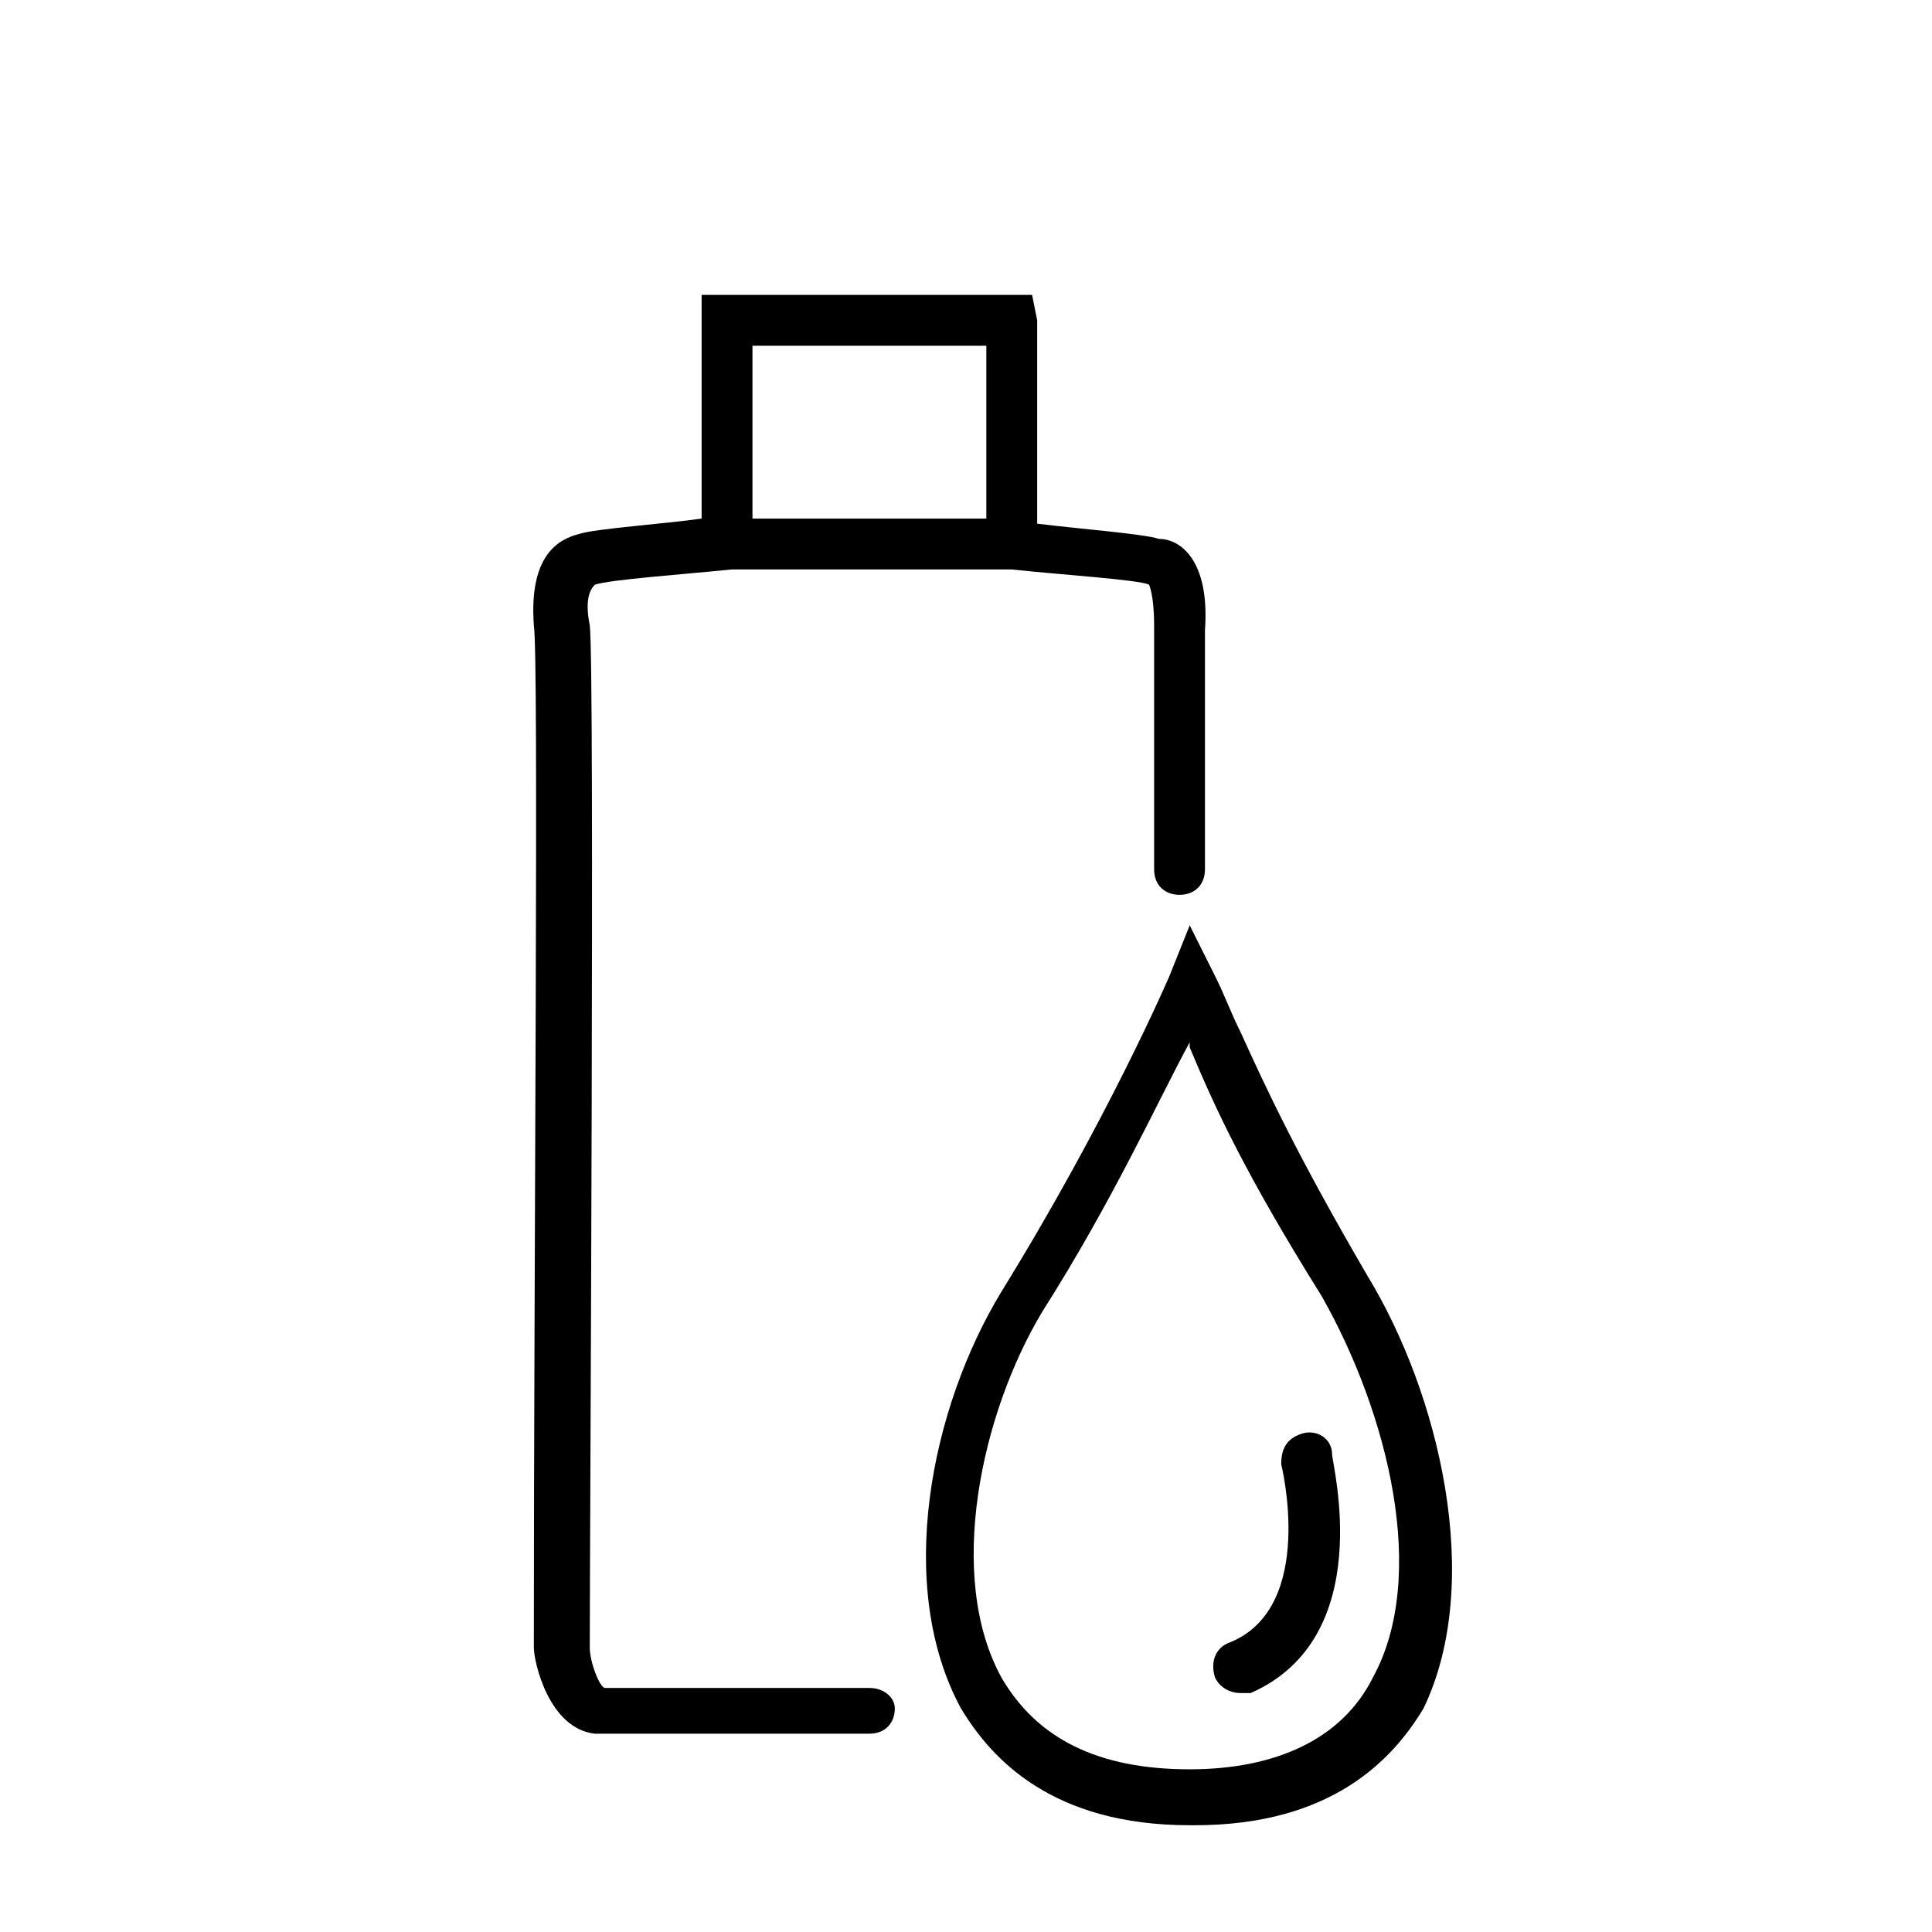 <?xml version="1.0" encoding="utf-8"?>
<!-- Generator: Adobe Illustrator 19.2.0, SVG Export Plug-In . SVG Version: 6.00 Build 0)  -->
<svg version="1.1" id="Layer_1" xmlns="http://www.w3.org/2000/svg" xmlns:xlink="http://www.w3.org/1999/xlink" x="0px" y="0px"
	 width="38px" height="38px" viewBox="0 0 38 38" style="enable-background:new 0 0 38 38;" xml:space="preserve">
<style type="text/css">
	.st0{fill:none;stroke:#333333;stroke-miterlimit:10;}
	.st1{fill:#CF2027;}
	.st2{fill:none;stroke:#333333;stroke-linecap:round;stroke-miterlimit:10;}
	.st3{fill:#333333;}
	.st4{fill:none;stroke:#231F20;stroke-linecap:round;stroke-miterlimit:10;}
	.st5{fill:none;stroke:#333333;stroke-linejoin:round;stroke-miterlimit:10;}
	.st6{fill:none;stroke:#000000;stroke-miterlimit:10;}
	.st7{fill:none;stroke:#000000;stroke-linecap:round;stroke-miterlimit:10;}
	.st8{fill:none;stroke:#CF2027;stroke-width:3;stroke-miterlimit:10;}
	.st9{fill:none;stroke:#FFFFFF;stroke-width:3;stroke-miterlimit:10;}
	.st10{fill:none;stroke:#231F20;stroke-miterlimit:10;}
	.st11{fill:none;stroke:#333333;stroke-linecap:round;stroke-linejoin:round;stroke-miterlimit:10;}
</style>
<g>
	<path d="M17.1,33.2c-4.2,0-5.1,0-5.2,0c-0.1,0-0.3-0.5-0.3-0.8c0-2,0.1-19.3,0-20.1c-0.1-0.5,0-0.7,0.1-0.8
		c0.3-0.1,1.7-0.2,2.7-0.3h5.5v0l0,0c0.9,0.1,2.5,0.2,2.7,0.3c0,0,0.1,0.2,0.1,0.8c0,0.1,0,0.3,0,4.8c0,0.3,0.2,0.5,0.5,0.5
		s0.5-0.2,0.5-0.5c0-3.8,0-4.6,0-4.7c0.1-1.4-0.5-1.8-0.9-1.8c-0.3-0.1-1.6-0.2-2.4-0.3V6.3l-0.1-0.5h-6.5v4.4
		c-0.7,0.1-2.1,0.2-2.4,0.3c-0.4,0.1-1,0.4-0.9,1.8c0.1,0.6,0,12.3,0,20.1c0,0.3,0.3,1.6,1.2,1.7c0.1,0,0.7,0,3,0c0.6,0,1.4,0,2.4,0
		c0.3,0,0.5-0.2,0.5-0.5C17.6,33.4,17.4,33.2,17.1,33.2z M19.4,6.8v3.4h-4.6V6.8H19.4z"/>
	<path d="M26.9,25.1c-1.4-2.4-2-3.7-2.5-4.8c-0.2-0.4-0.3-0.7-0.5-1.1l-0.5-1l-0.4,1c0,0-1.2,2.8-3.3,6.2c-1.4,2.3-2.1,5.8-0.8,8.2
		c0.6,1,1.8,2.3,4.5,2.3c0,0,0.1,0,0.1,0c2.7,0,3.9-1.3,4.5-2.3C29.2,31.1,28.3,27.4,26.9,25.1z M27,33c-0.6,1.2-1.9,1.8-3.6,1.8
		c-1.8,0-3-0.6-3.7-1.8c-1.1-2-0.4-5.2,0.8-7.2c1.4-2.2,2.3-4.2,2.9-5.3c0,0,0,0.1,0,0.1c0.5,1.2,1.1,2.5,2.6,4.9
		C27.3,27.8,28.1,31,27,33z"/>
	<path d="M25.6,28.2c-0.3,0.1-0.4,0.3-0.4,0.6c0,0,0.7,2.8-1,3.5c-0.3,0.1-0.4,0.4-0.3,0.7c0.1,0.2,0.3,0.3,0.5,0.3
		c0.1,0,0.1,0,0.2,0c2.5-1.1,1.6-4.5,1.6-4.7C26.2,28.3,25.9,28.1,25.6,28.2z"/>
</g>
</svg>
